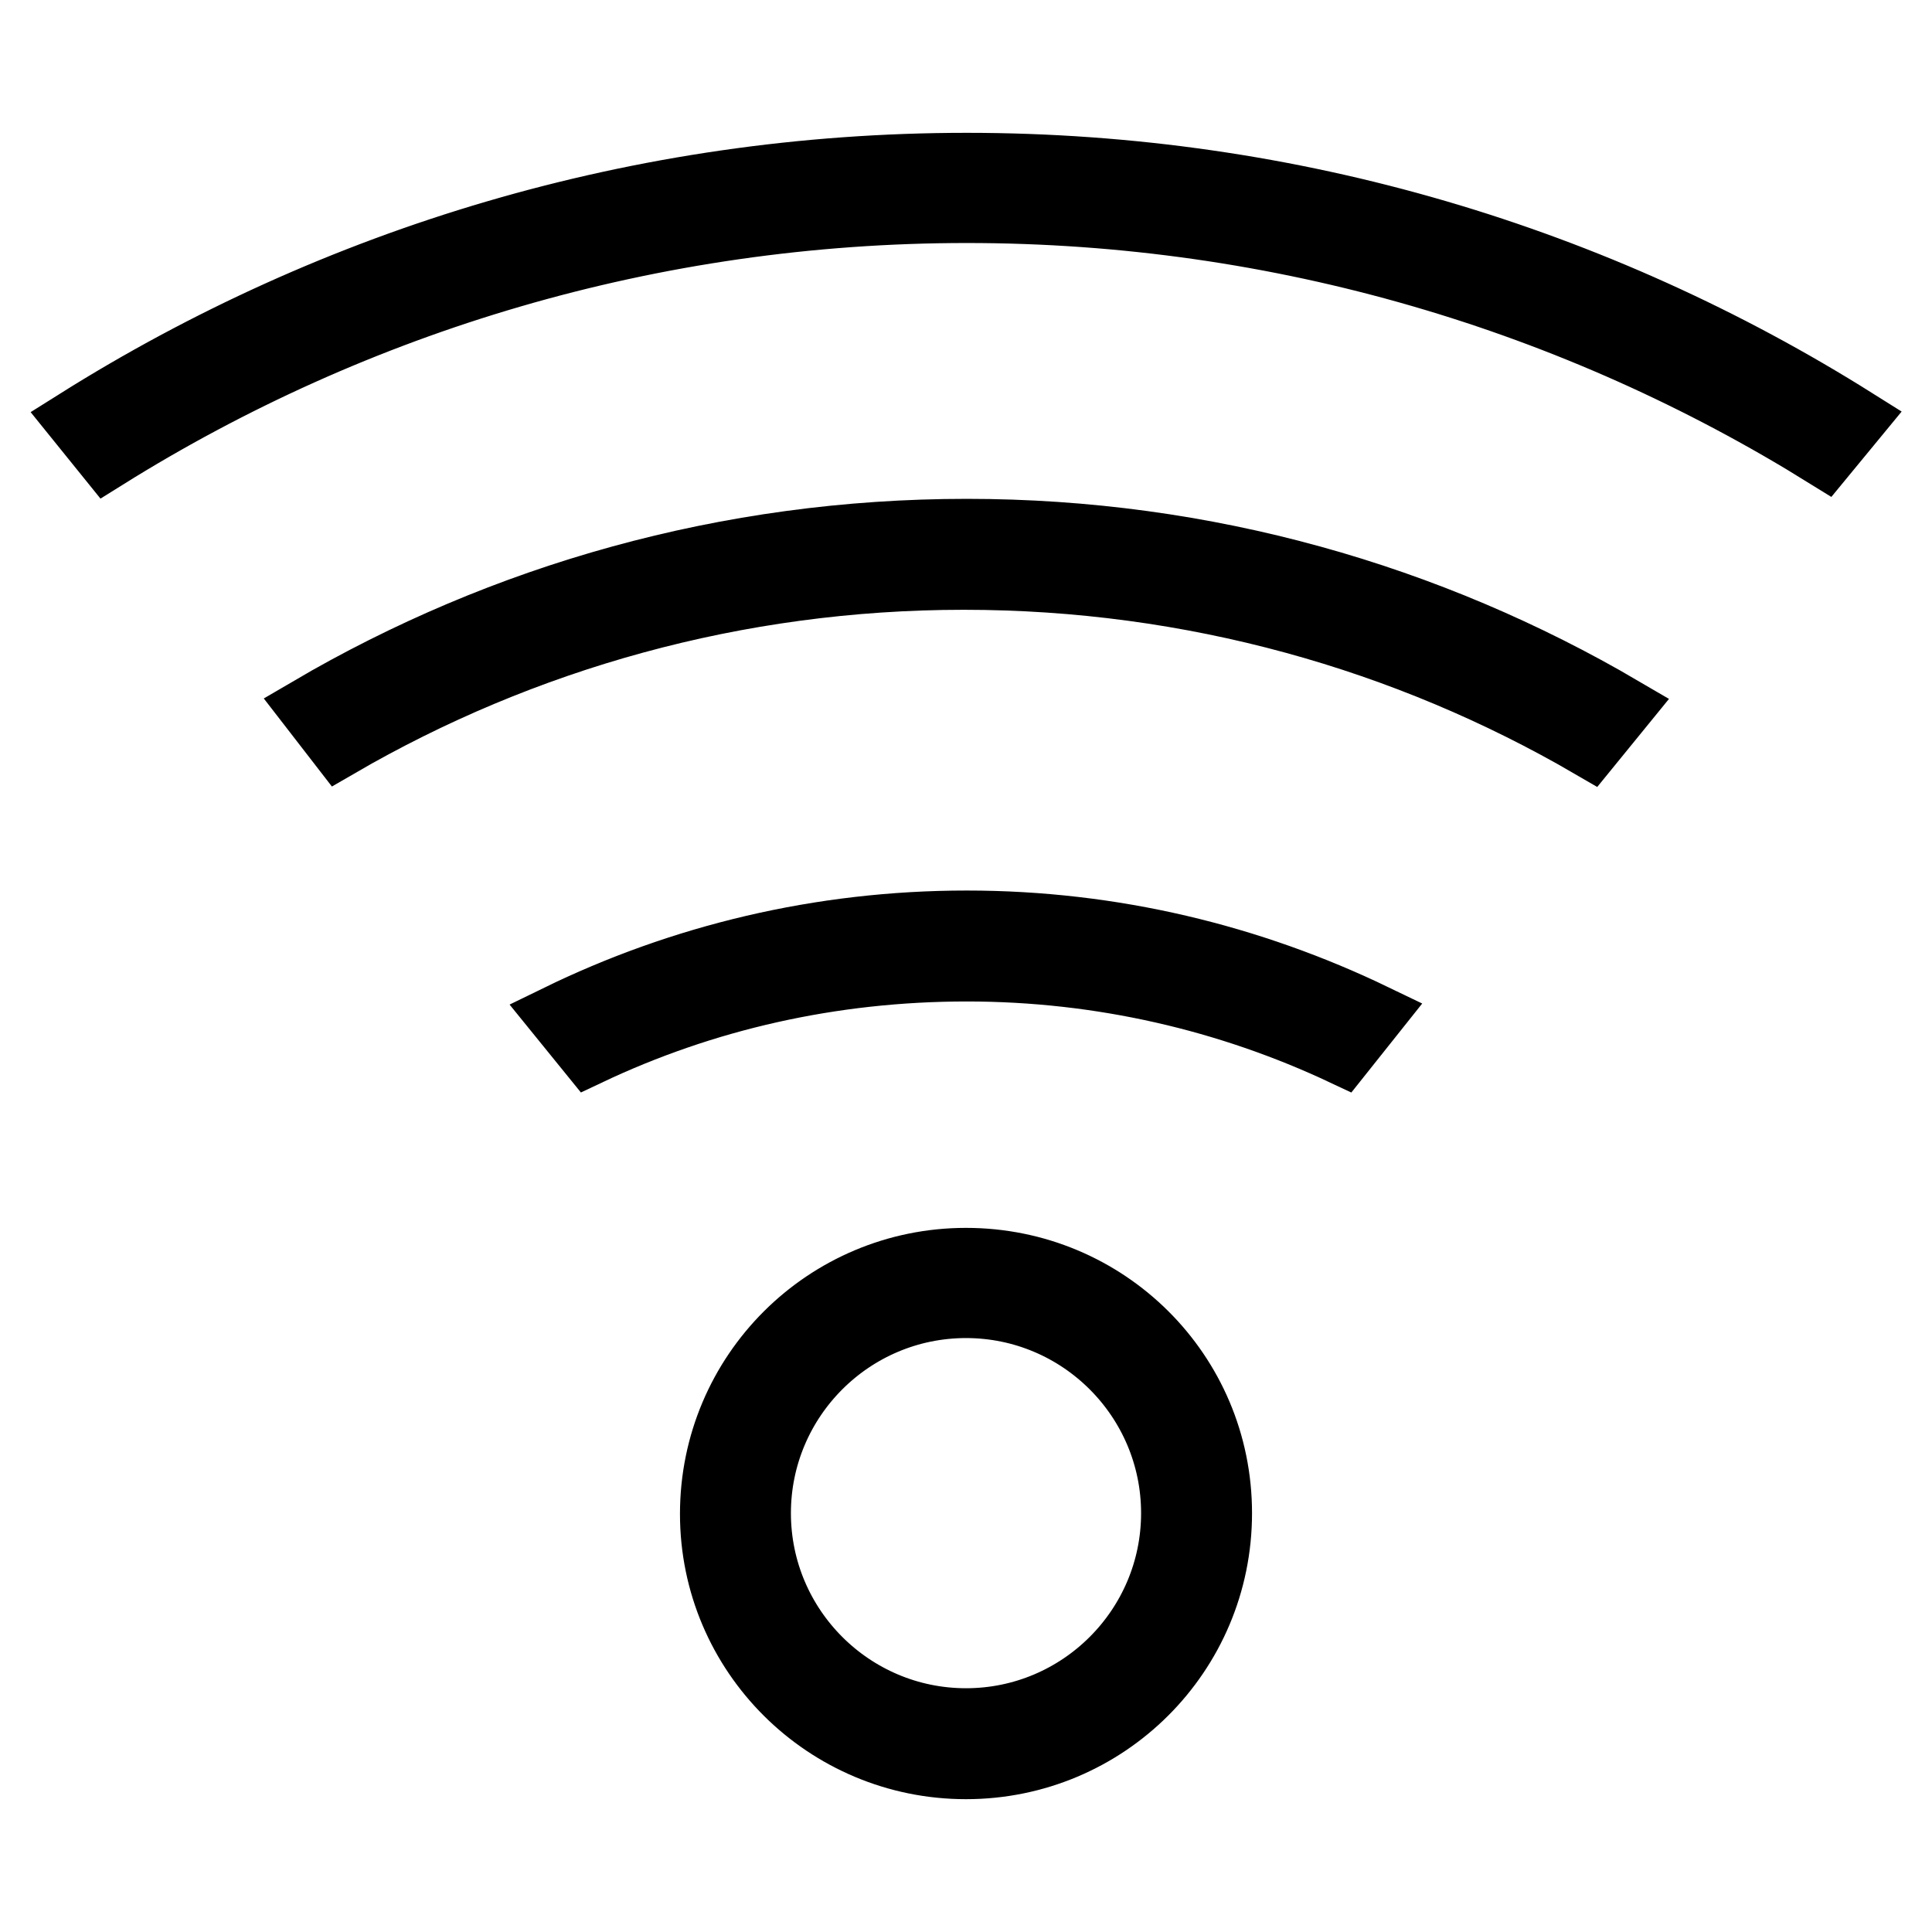 <?xml version="1.0" encoding="utf-8"?>
<!-- Svg Vector Icons : http://www.onlinewebfonts.com/icon -->
<!DOCTYPE svg PUBLIC "-//W3C//DTD SVG 1.1//EN" "http://www.w3.org/Graphics/SVG/1.1/DTD/svg11.dtd">
<svg version="1.1" xmlns="http://www.w3.org/2000/svg" xmlns:xlink="http://www.w3.org/1999/xlink" x="0px" y="0px" viewBox="0 0 256 256" enable-background="new 0 0 256 256" xml:space="preserve">
<g><g><path stroke-width="8" fill-opacity="0" stroke="#000000"  d="M128,234.4c18.7,0,33.9-15.1,33.9-33.9s-15.2-33.8-33.9-33.8s-33.9,15.1-33.9,33.9C94.1,219.3,109.3,234.4,128,234.4L128,234.4z M128,227.7c-15,0-27.2-12.2-27.2-27.2c0-15,12.2-27.2,27.2-27.2c15,0,27.2,12.2,27.2,27.2C155.2,215.5,143,227.7,128,227.7L128,227.7z"/><path stroke-width="8" fill-opacity="0" stroke="#000000"  d="M182.2,134.4c-16.4-7.9-34.7-12.4-54.1-12.4c-19.5,0-37.9,4.5-54.3,12.5l4.3,5.3c15.2-7.2,32.1-11.1,50-11.1c17.8,0,34.7,4,49.8,11.1L182.2,134.4z M215.1,93.7c-25.6-15-55.3-23.6-87-23.6c-31.8,0-61.6,8.6-87.2,23.6L45,99c24.3-14.1,52.6-22.2,82.7-22.2c30.2,0,58.6,8.1,83,22.3L215.1,93.7z M246,55.5C211.8,34,171.4,21.6,128.1,21.6c-43.4,0-83.9,12.5-118.1,34l4.2,5.2c33-20.6,72.1-32.6,113.9-32.6c41.7,0,80.7,11.9,113.7,32.4L246,55.5z"/></g></g>
</svg>